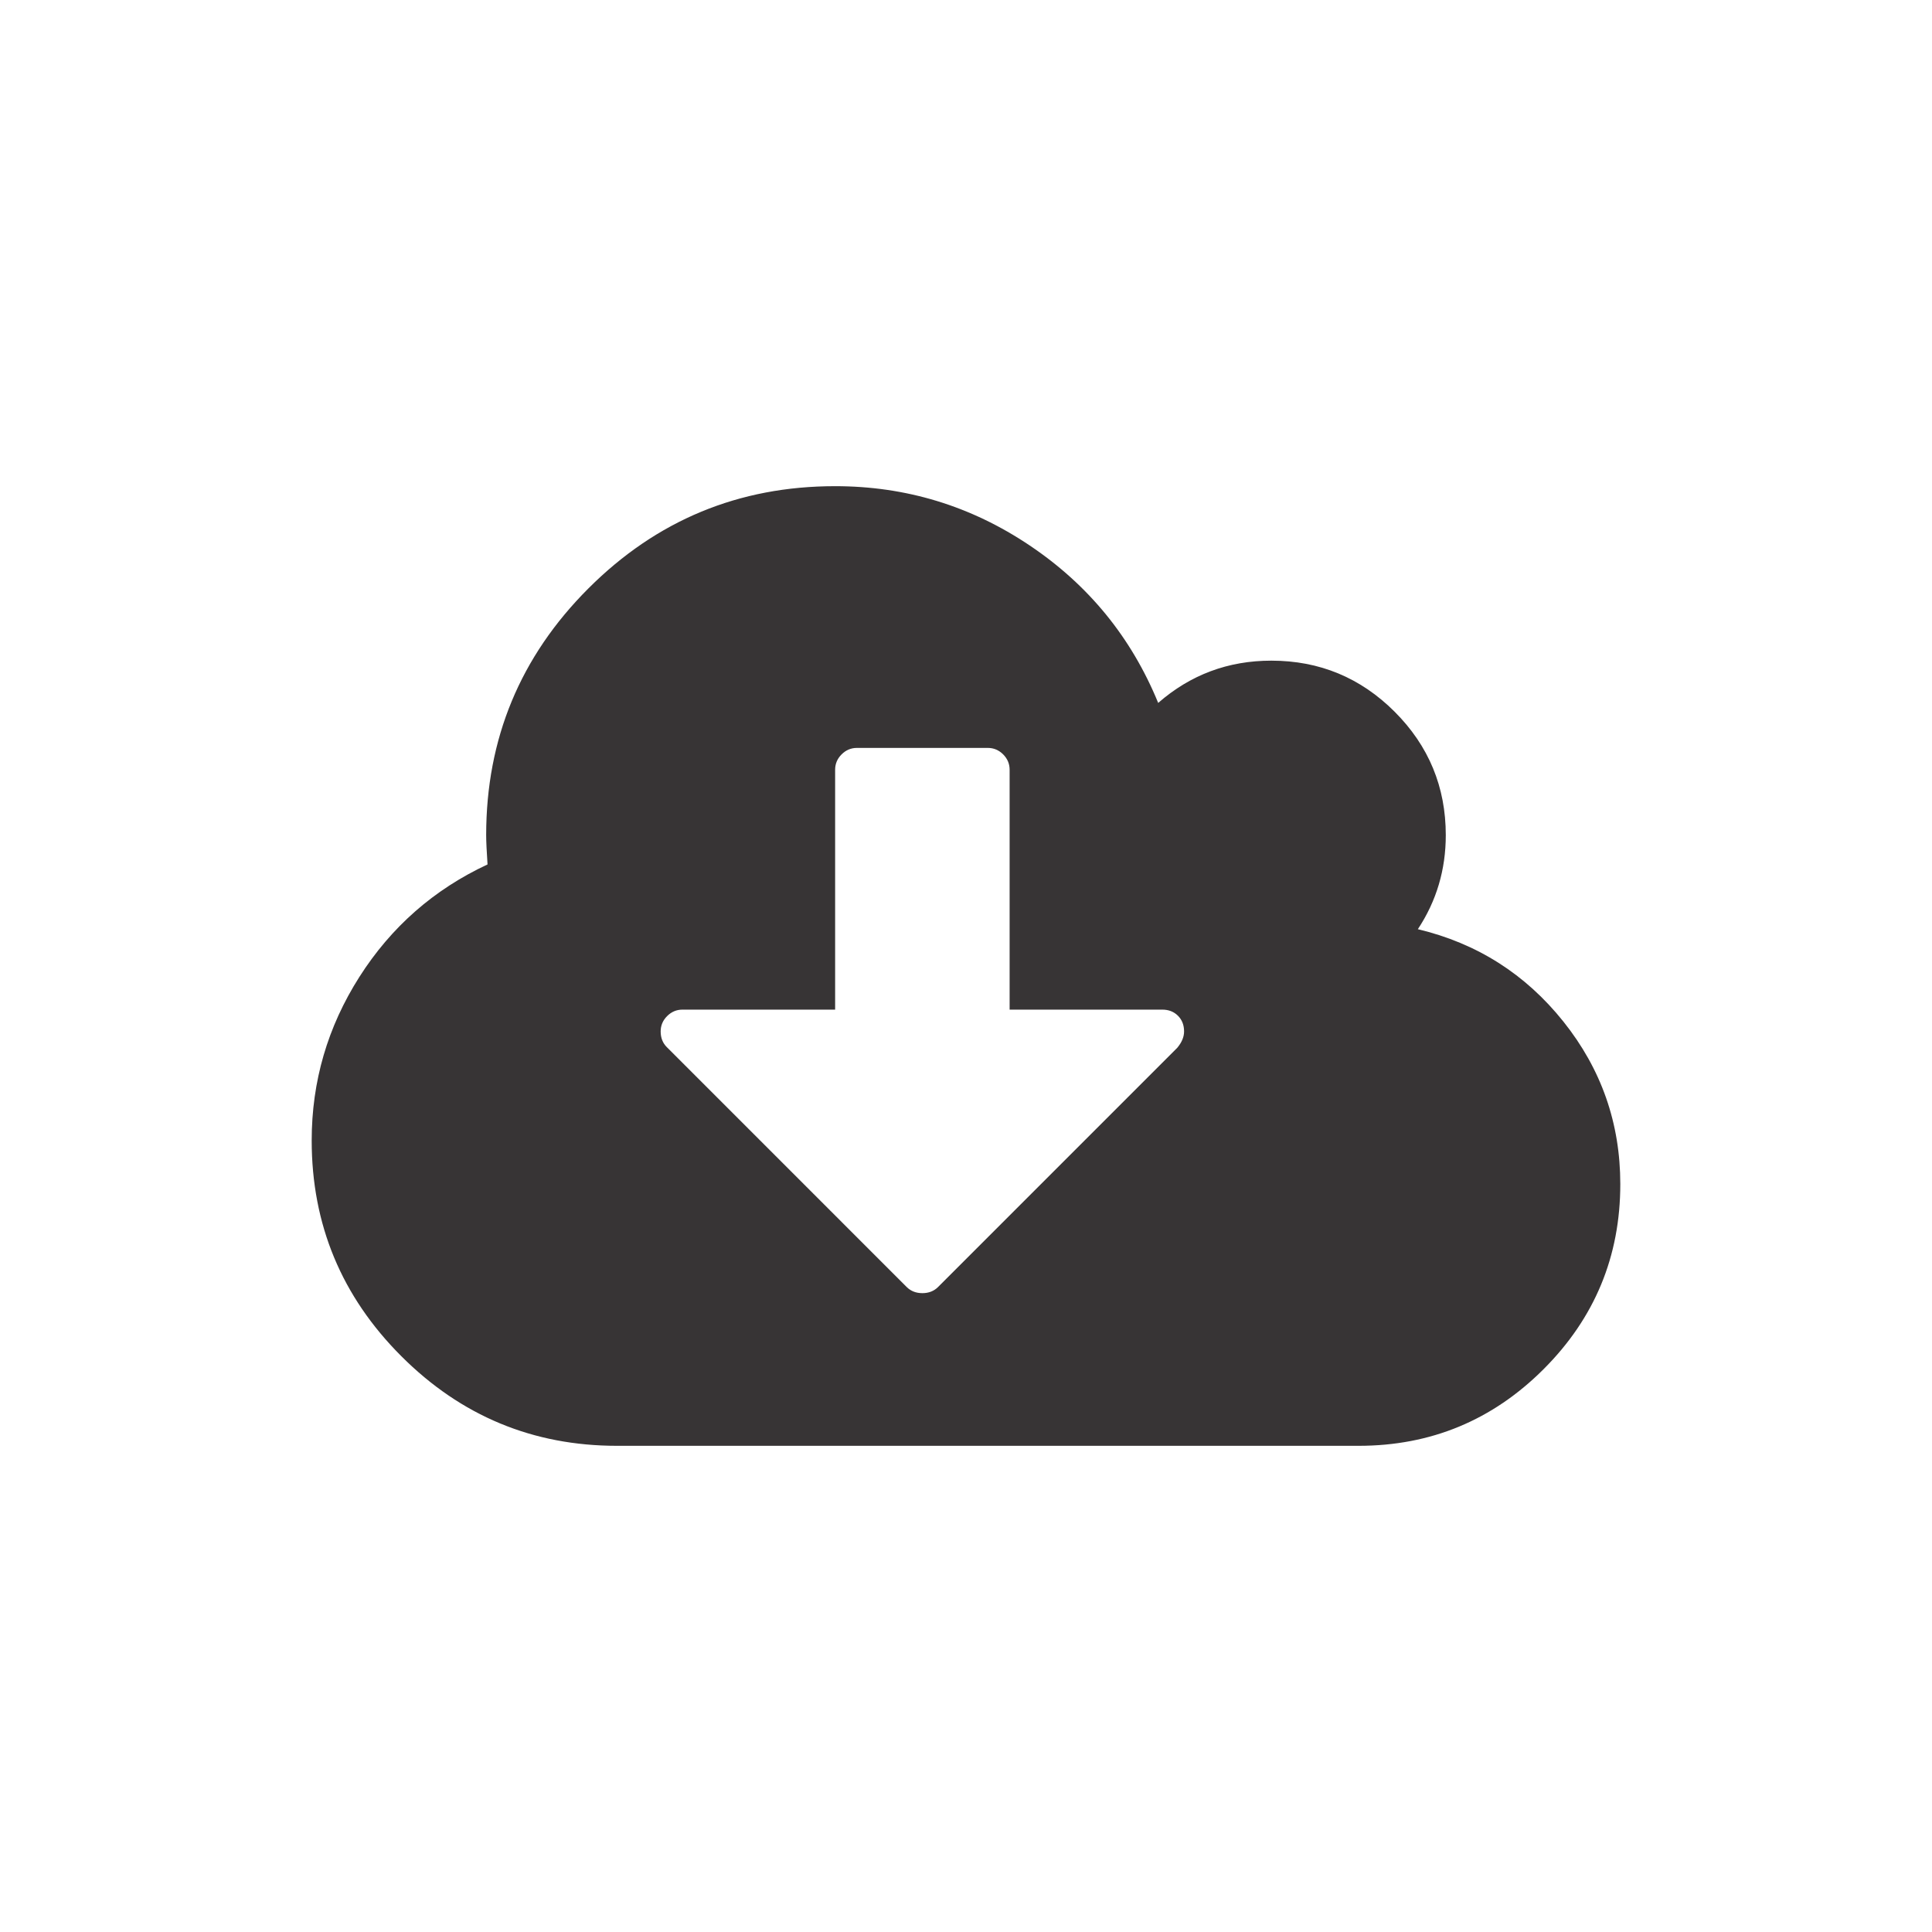 <?xml version="1.0" encoding="UTF-8"?>
<!DOCTYPE svg PUBLIC "-//W3C//DTD SVG 1.1//EN" "http://www.w3.org/Graphics/SVG/1.1/DTD/svg11.dtd">
<!-- Creator: CorelDRAW 2019 (64-Bit) -->
<svg xmlns="http://www.w3.org/2000/svg" xml:space="preserve" width="200mm" height="200mm" version="1.1" style="shape-rendering:geometricPrecision; text-rendering:geometricPrecision; image-rendering:optimizeQuality; fill-rule:evenodd; clip-rule:evenodd"
viewBox="0 0 20000 20000"
 xmlns:xlink="http://www.w3.org/1999/xlink"
 xmlns:xodm="http://www.corel.com/coreldraw/odm/2003">
 <defs>
  <style type="text/css">
   <![CDATA[
    .fil0 {fill:none}
    .fil1 {fill:#373435;fill-rule:nonzero}
   ]]>
  </style>
 </defs>
 <g id="Capa_x0020_1">
  <rect class="fil0" x="0" y="-0.01" width="20000" height="20000"/>
  <g id="_2214988182768">
   <path class="fil1" d="M16183.95 10574.91c-392.83,-491.53 -894.83,-810.12 -1506.43,-955.97 193,-291.6 289.23,-616.18 289.23,-973.64 0,-498.62 -176.42,-924.26 -529.06,-1277.08 -352.72,-352.69 -778.39,-529.11 -1277.01,-529.11 -446.87,0 -837.23,145.83 -1171.11,437.48 -277.4,-677.36 -720.88,-1220.61 -1329.94,-1629.77 -609.06,-409.28 -1280.54,-613.9 -2014.39,-613.9 -997.11,0 -1848.53,352.87 -2554.09,1058.43 -705.61,705.39 -1058.3,1556.85 -1058.3,2554.04 0,61.14 4.72,162.29 14.11,303.34 -555.01,258.71 -997.11,646.74 -1326.46,1164.1 -329.22,517.48 -493.83,1081.81 -493.83,1693.41 0,870.22 309.32,1614.43 927.8,2232.95 618.5,618.72 1362.88,927.9 2233.05,927.9l7676.51 0c747.77,0 1386.26,-264.69 1915.5,-793.76 529.16,-529.06 793.78,-1167.56 793.78,-1915.6 -0.08,-630.28 -196.51,-1191.15 -589.36,-1682.82zm-3996.74 271.63l-2476.54 2476.69c-42.28,42.18 -96.4,63.41 -162.29,63.41 -65.83,0 -119.95,-21.23 -162.29,-63.41l-2483.48 -2483.63c-42.33,-42.28 -63.46,-96.4 -63.46,-162.29 0,-61.14 22.24,-114.07 66.92,-158.73 44.78,-44.68 97.59,-66.99 158.73,-66.99l1580.45 0 0 -2483.51c0,-61.14 22.36,-114.07 67.02,-158.83 44.7,-44.61 97.59,-66.92 158.73,-66.92l1354.8 0.01c61.24,0 113.9,22.24 158.83,66.92 44.58,44.75 66.9,97.69 66.9,158.83l0 2483.51 1580.43 -0.01c65.86,0 119.98,21.13 162.19,63.41 42.36,42.28 63.31,96.4 63.31,162.29 0,56.69 -23.32,112.91 -70.25,169.25z"/>
  </g>
  <g id="_2214988179696">
  </g>
  <g id="_2214988216592">
  </g>
  <g id="_2214988216848">
  </g>
  <g id="_2214144795248">
  </g>
  <g id="_2214144804720">
  </g>
  <g id="_2214144800176">
  </g>
  <g id="_2214144796464">
  </g>
  <g id="_2214360797168">
  </g>
  <g id="_2214360809488">
  </g>
  <g id="_2214360804720">
  </g>
  <g id="_2214360801424">
  </g>
  <g id="_2214147272672">
  </g>
  <g id="_2214147268736">
  </g>
  <g id="_2214147266912">
  </g>
  <g id="_2214147280032">
  </g>
  <rect class="fil0" x="-795" y="-795.01" width="21590" height="21590"/>
  <rect class="fil0" x="-295" y="-1295.01" width="21590" height="21590"/>
 </g>
</svg>
